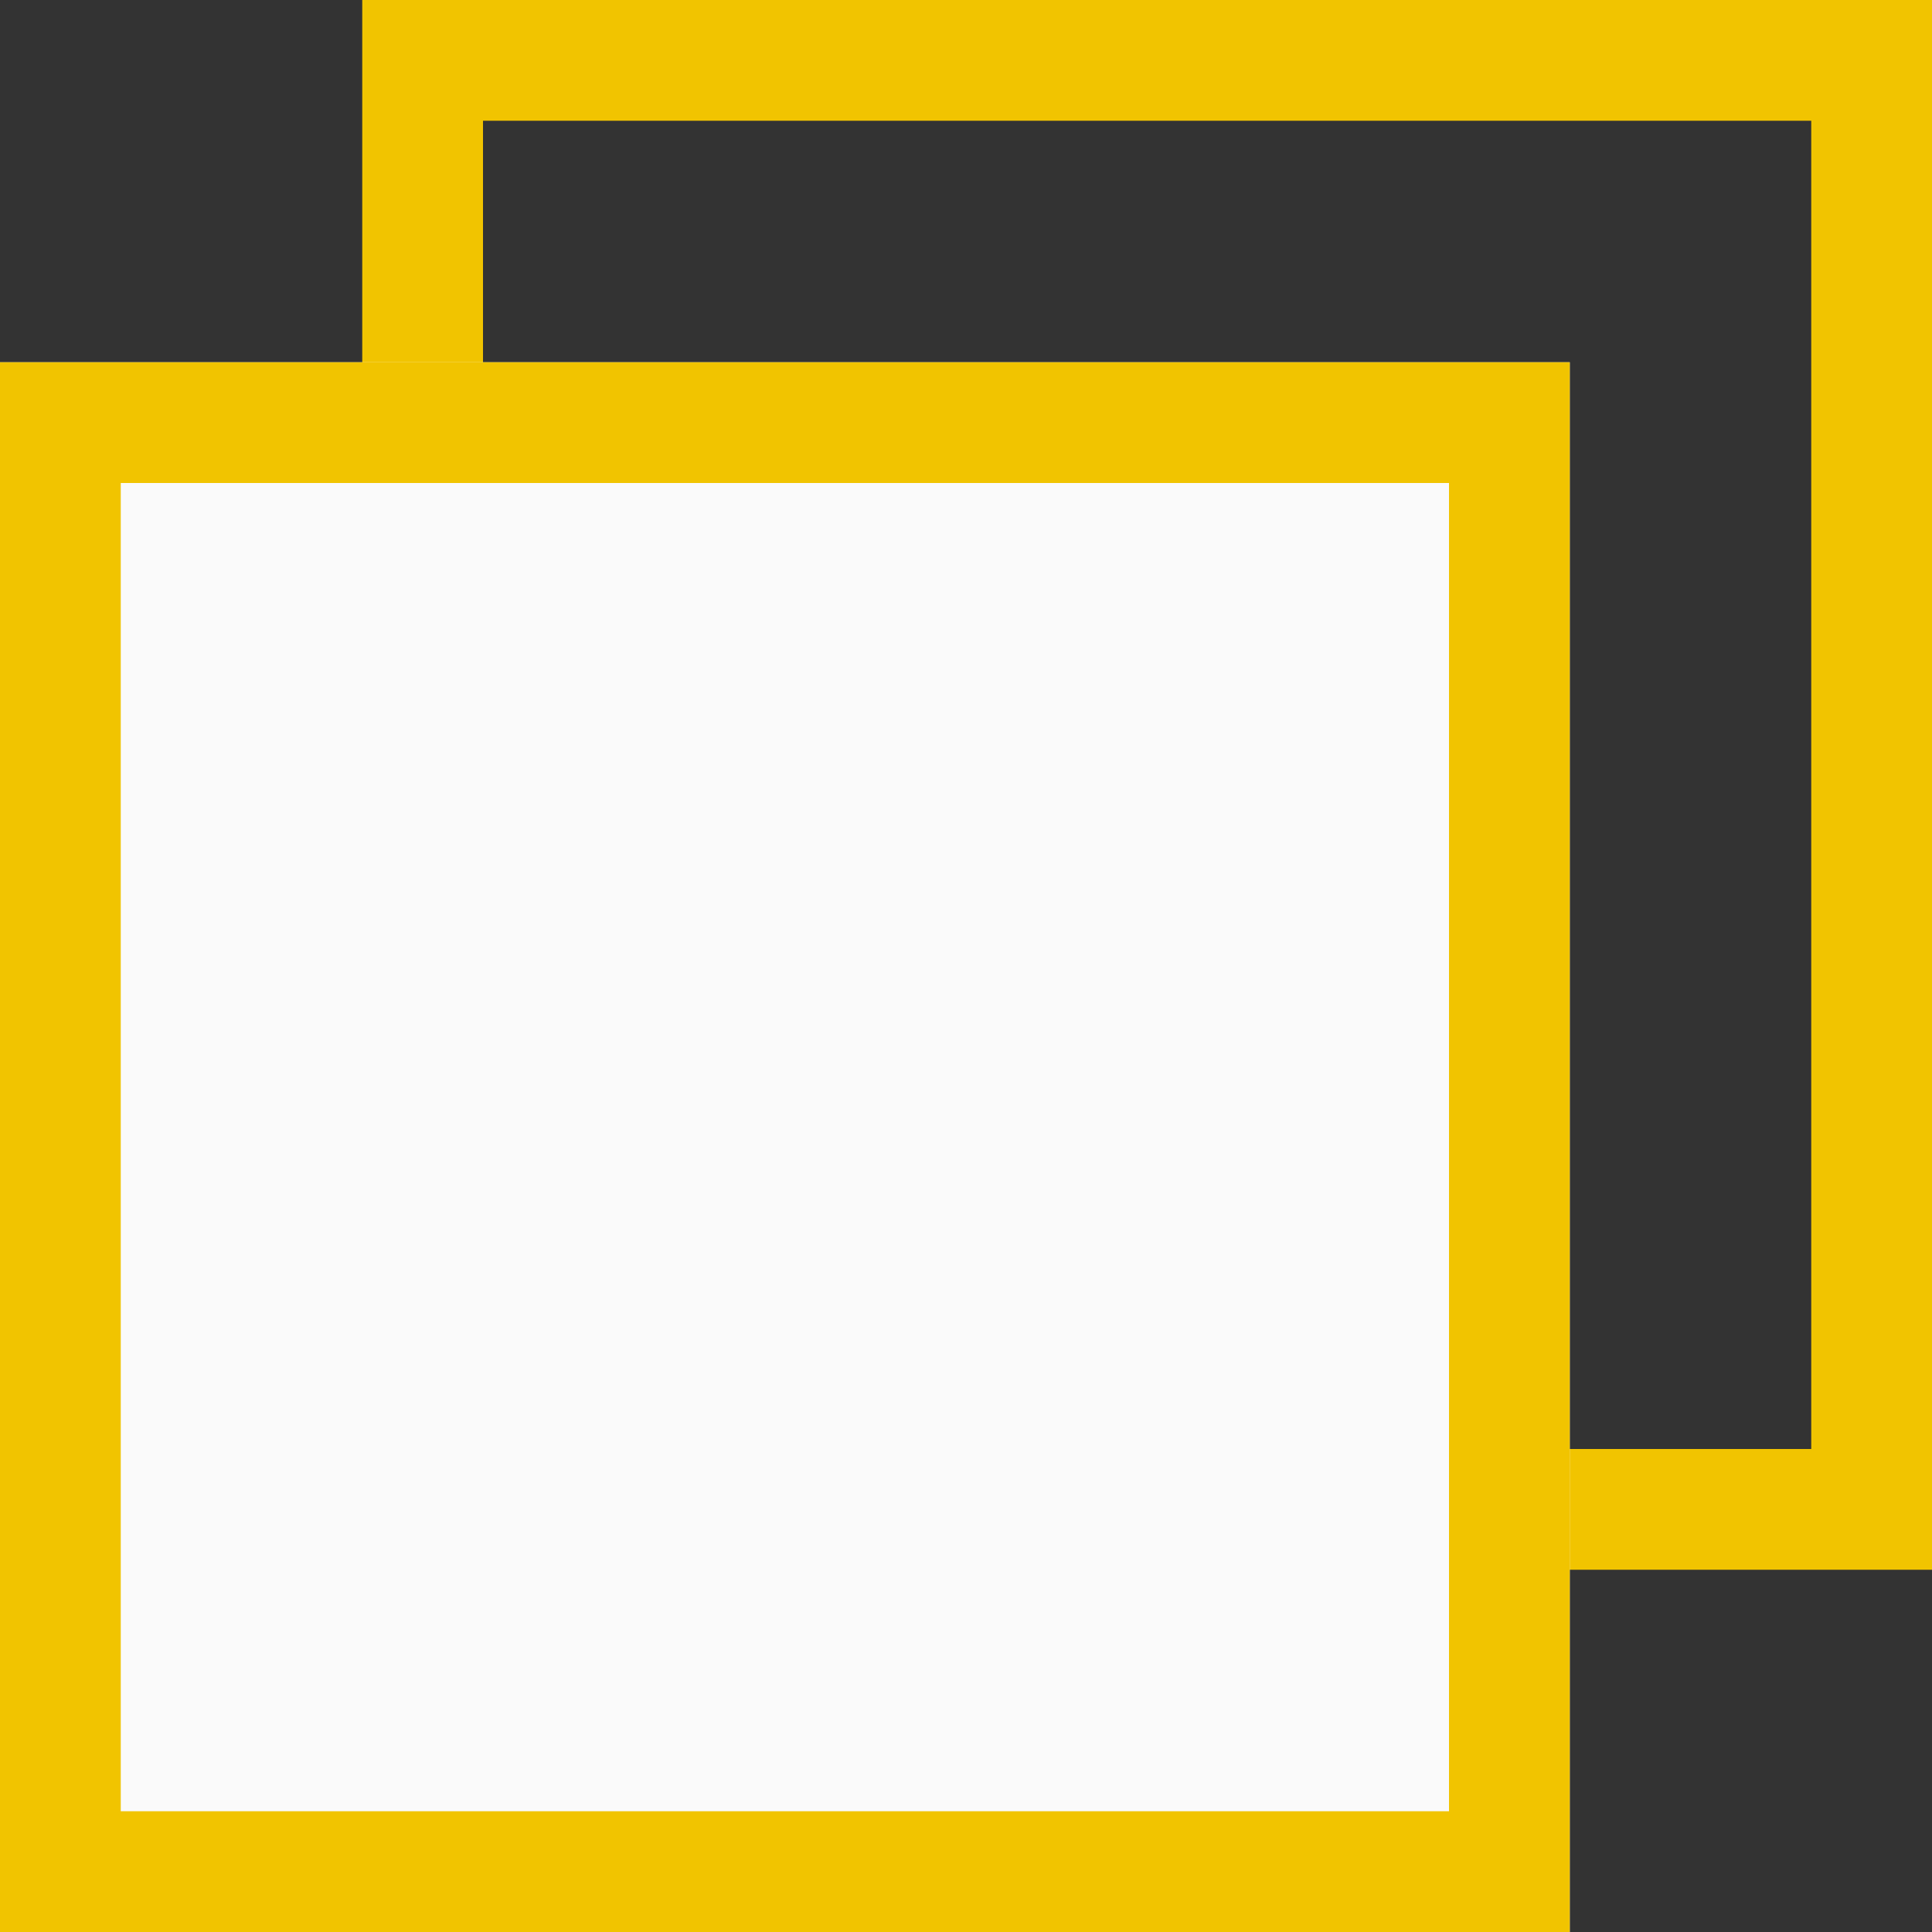 <svg xmlns="http://www.w3.org/2000/svg" width="16" height="16" viewBox="0 0 16 16">
  <rect x="0" y="0" width="16" height="16" fill="#333333" stroke="none"/>
  <g id="グループ_189" data-name="グループ 189" transform="translate(-635 -418)">
    <g id="長方形_234" data-name="長方形 234" transform="translate(638 418)" fill="none" stroke="#f1c400" stroke-width="1">
      <rect width="13" height="13" stroke="none"/>
      <rect x="0.5" y="0.5" width="12" height="12" fill="none"/>
    </g>
    <g id="長方形_233" data-name="長方形 233" transform="translate(635 421)" fill="#fafafa" stroke="#f1c400" stroke-width="1">
      <rect width="13" height="13" stroke="none"/>
      <rect x="0.5" y="0.5" width="12" height="12" fill="none"/>
    </g>
  </g>
</svg>
